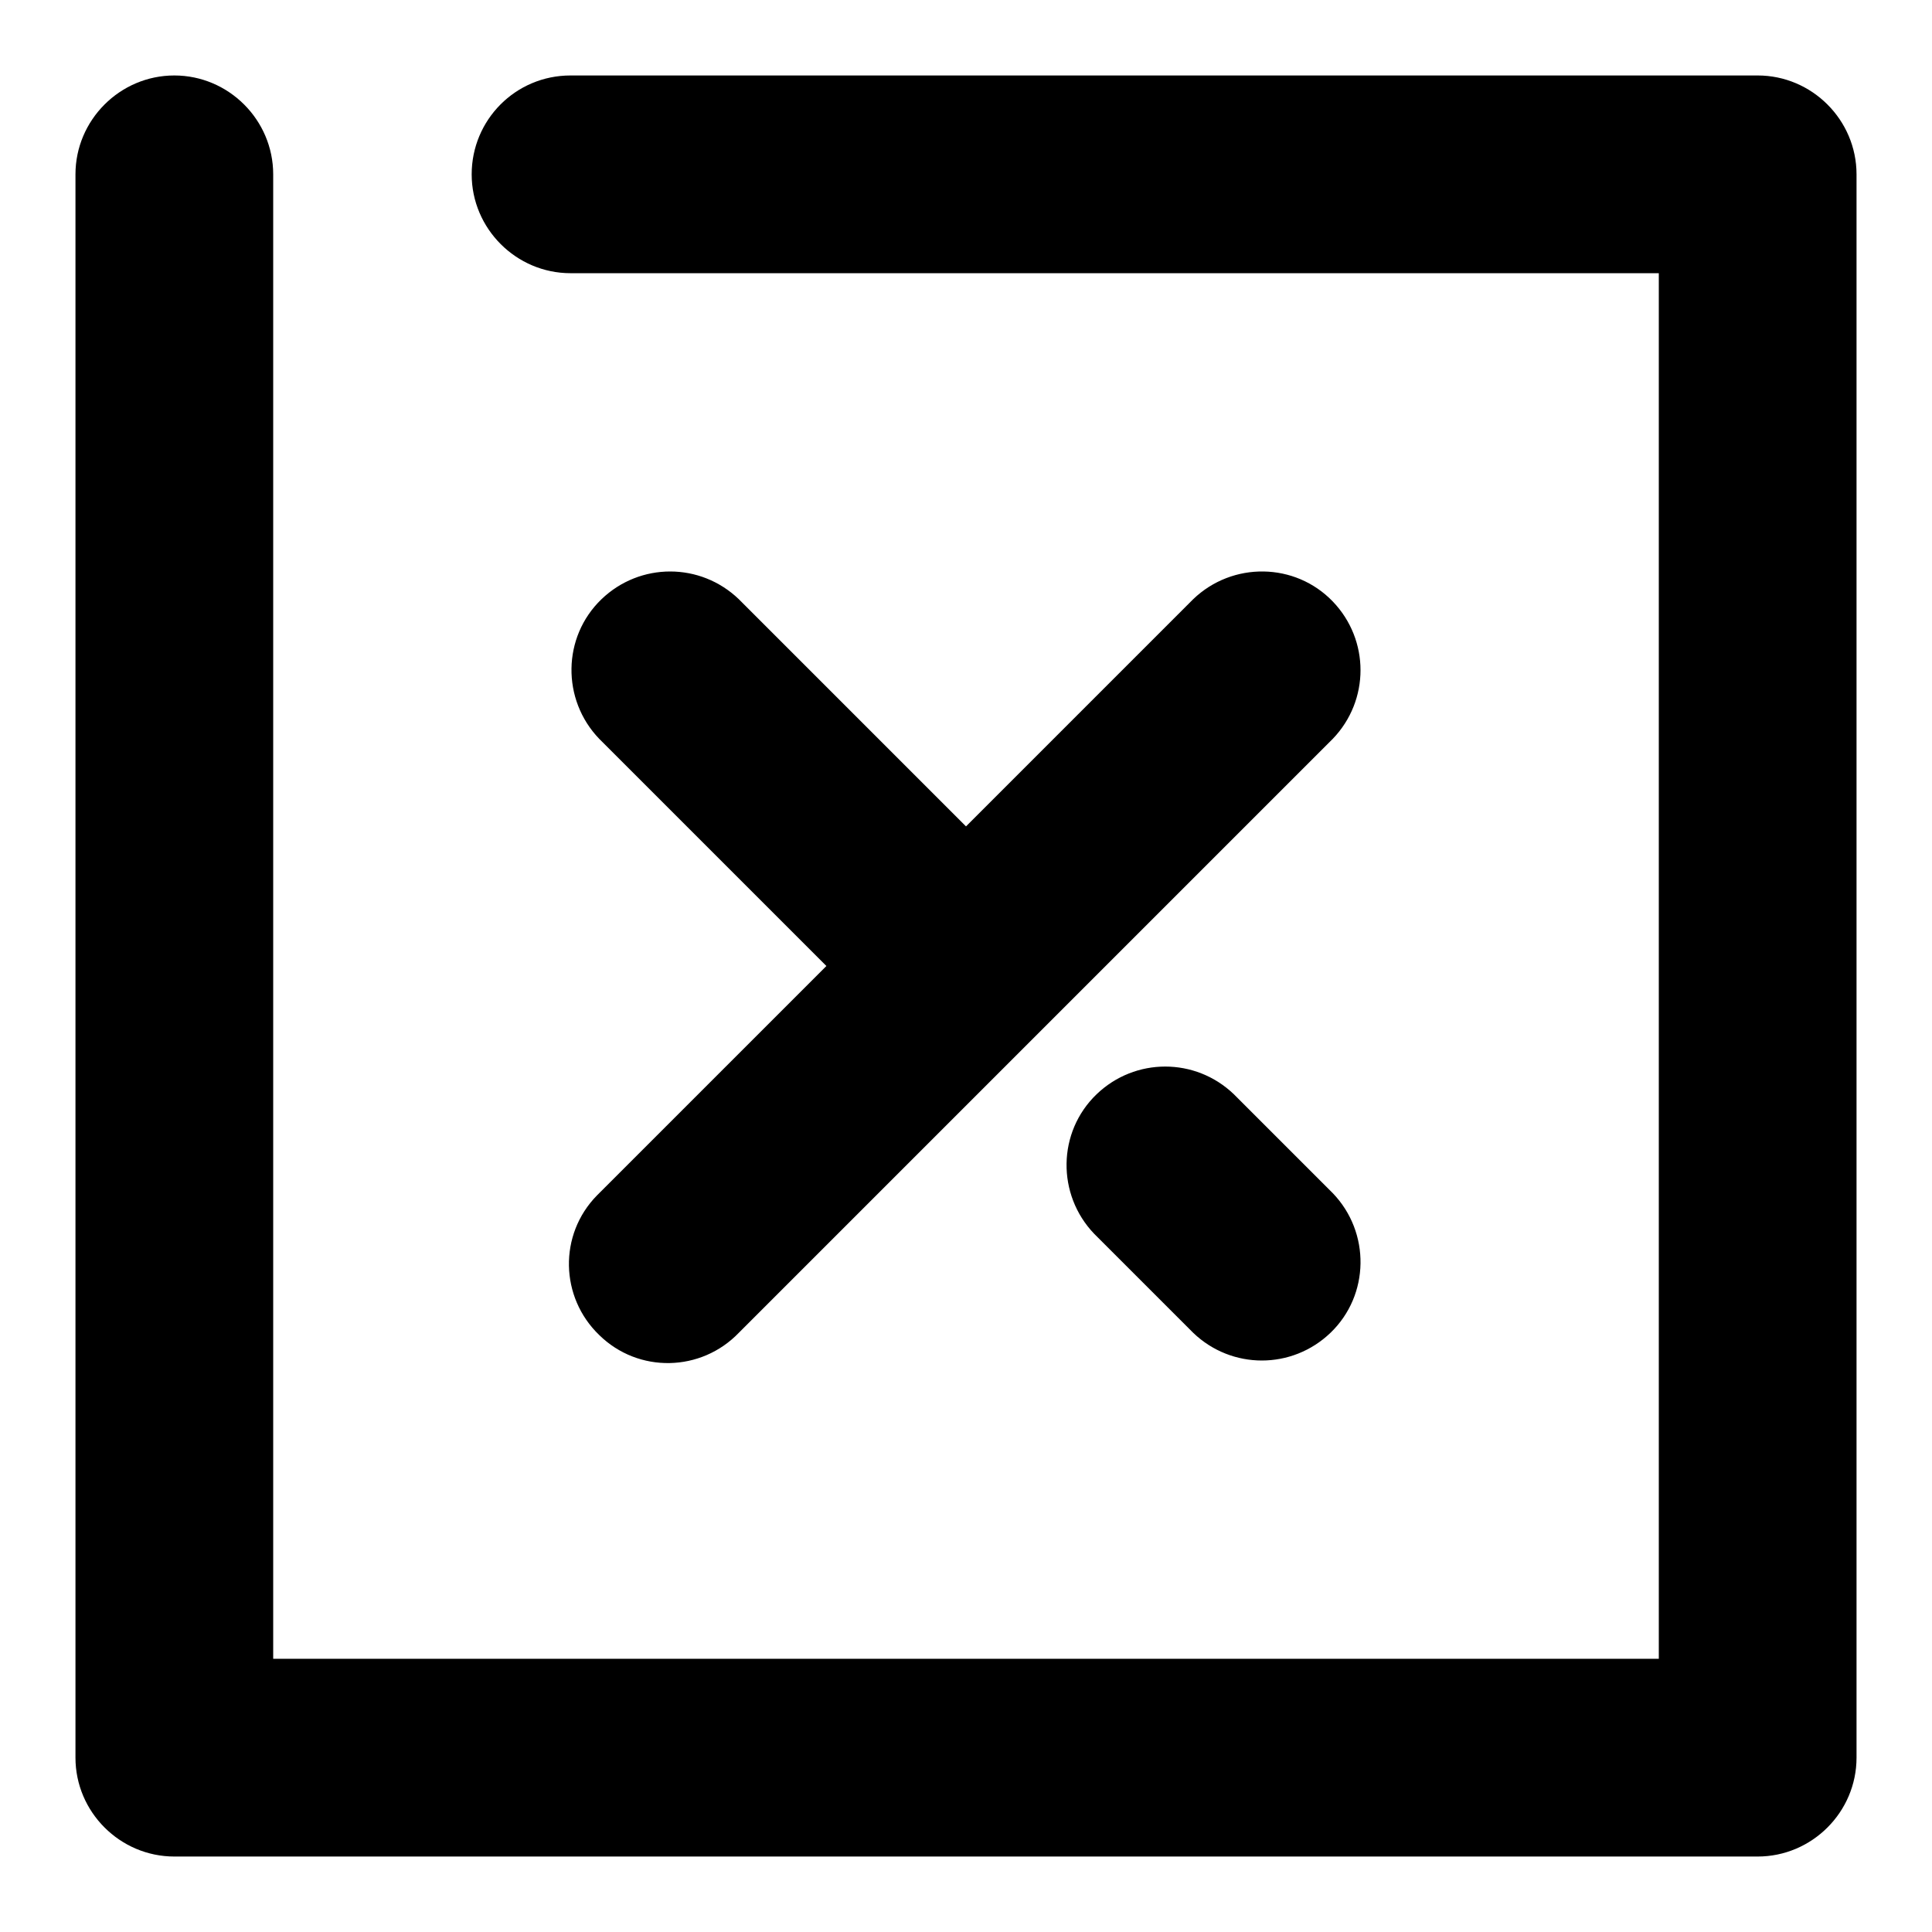 <?xml version="1.0" encoding="utf-8"?>
<!-- Svg Vector Icons : http://www.onlinewebfonts.com/icon -->
<!DOCTYPE svg PUBLIC "-//W3C//DTD SVG 1.1//EN" "http://www.w3.org/Graphics/SVG/1.1/DTD/svg11.dtd">
<svg version="1.1" xmlns="http://www.w3.org/2000/svg" xmlns:xlink="http://www.w3.org/1999/xlink" x="0px" y="0px" viewBox="0 0 256 256" enable-background="new 0 0 256 256" xml:space="preserve">
<g> <path fill="#000000" d="M128,109.5l30.1-30.1c5.2-5,13.5-4.9,18.5,0.3c4.9,5.1,4.9,13.1,0,18.2l-78.7,78.7 c-5,5.2-13.3,5.4-18.5,0.3c-5.2-5-5.4-13.3-0.3-18.5c0.1-0.1,0.2-0.2,0.3-0.3l30.1-30.1L79.4,97.9c-5-5.2-4.9-13.5,0.3-18.5 c5.1-4.9,13.1-4.9,18.2,0L128,109.5z M219.8,36.2H75.6c-7.2,0-13.1-5.9-13.1-13.1S68.3,10,75.6,10h157.3c7.2,0,13.1,5.9,13.1,13.1 l0,0v209.8c0,7.2-5.9,13.1-13.1,13.1l0,0H23.1c-7.2,0-13.1-5.9-13.1-13.1l0,0V23.1C10,15.9,15.9,10,23.1,10s13.1,5.9,13.1,13.1 v196.7h183.6V36.2L219.8,36.2z M145,163.5c-5-5.2-4.9-13.5,0.3-18.5c5.1-4.9,13.1-4.9,18.2,0l13.1,13.1c5,5.2,4.9,13.5-0.3,18.5 c-5.1,4.9-13.1,4.9-18.2,0L145,163.5z"/></g>
</svg>